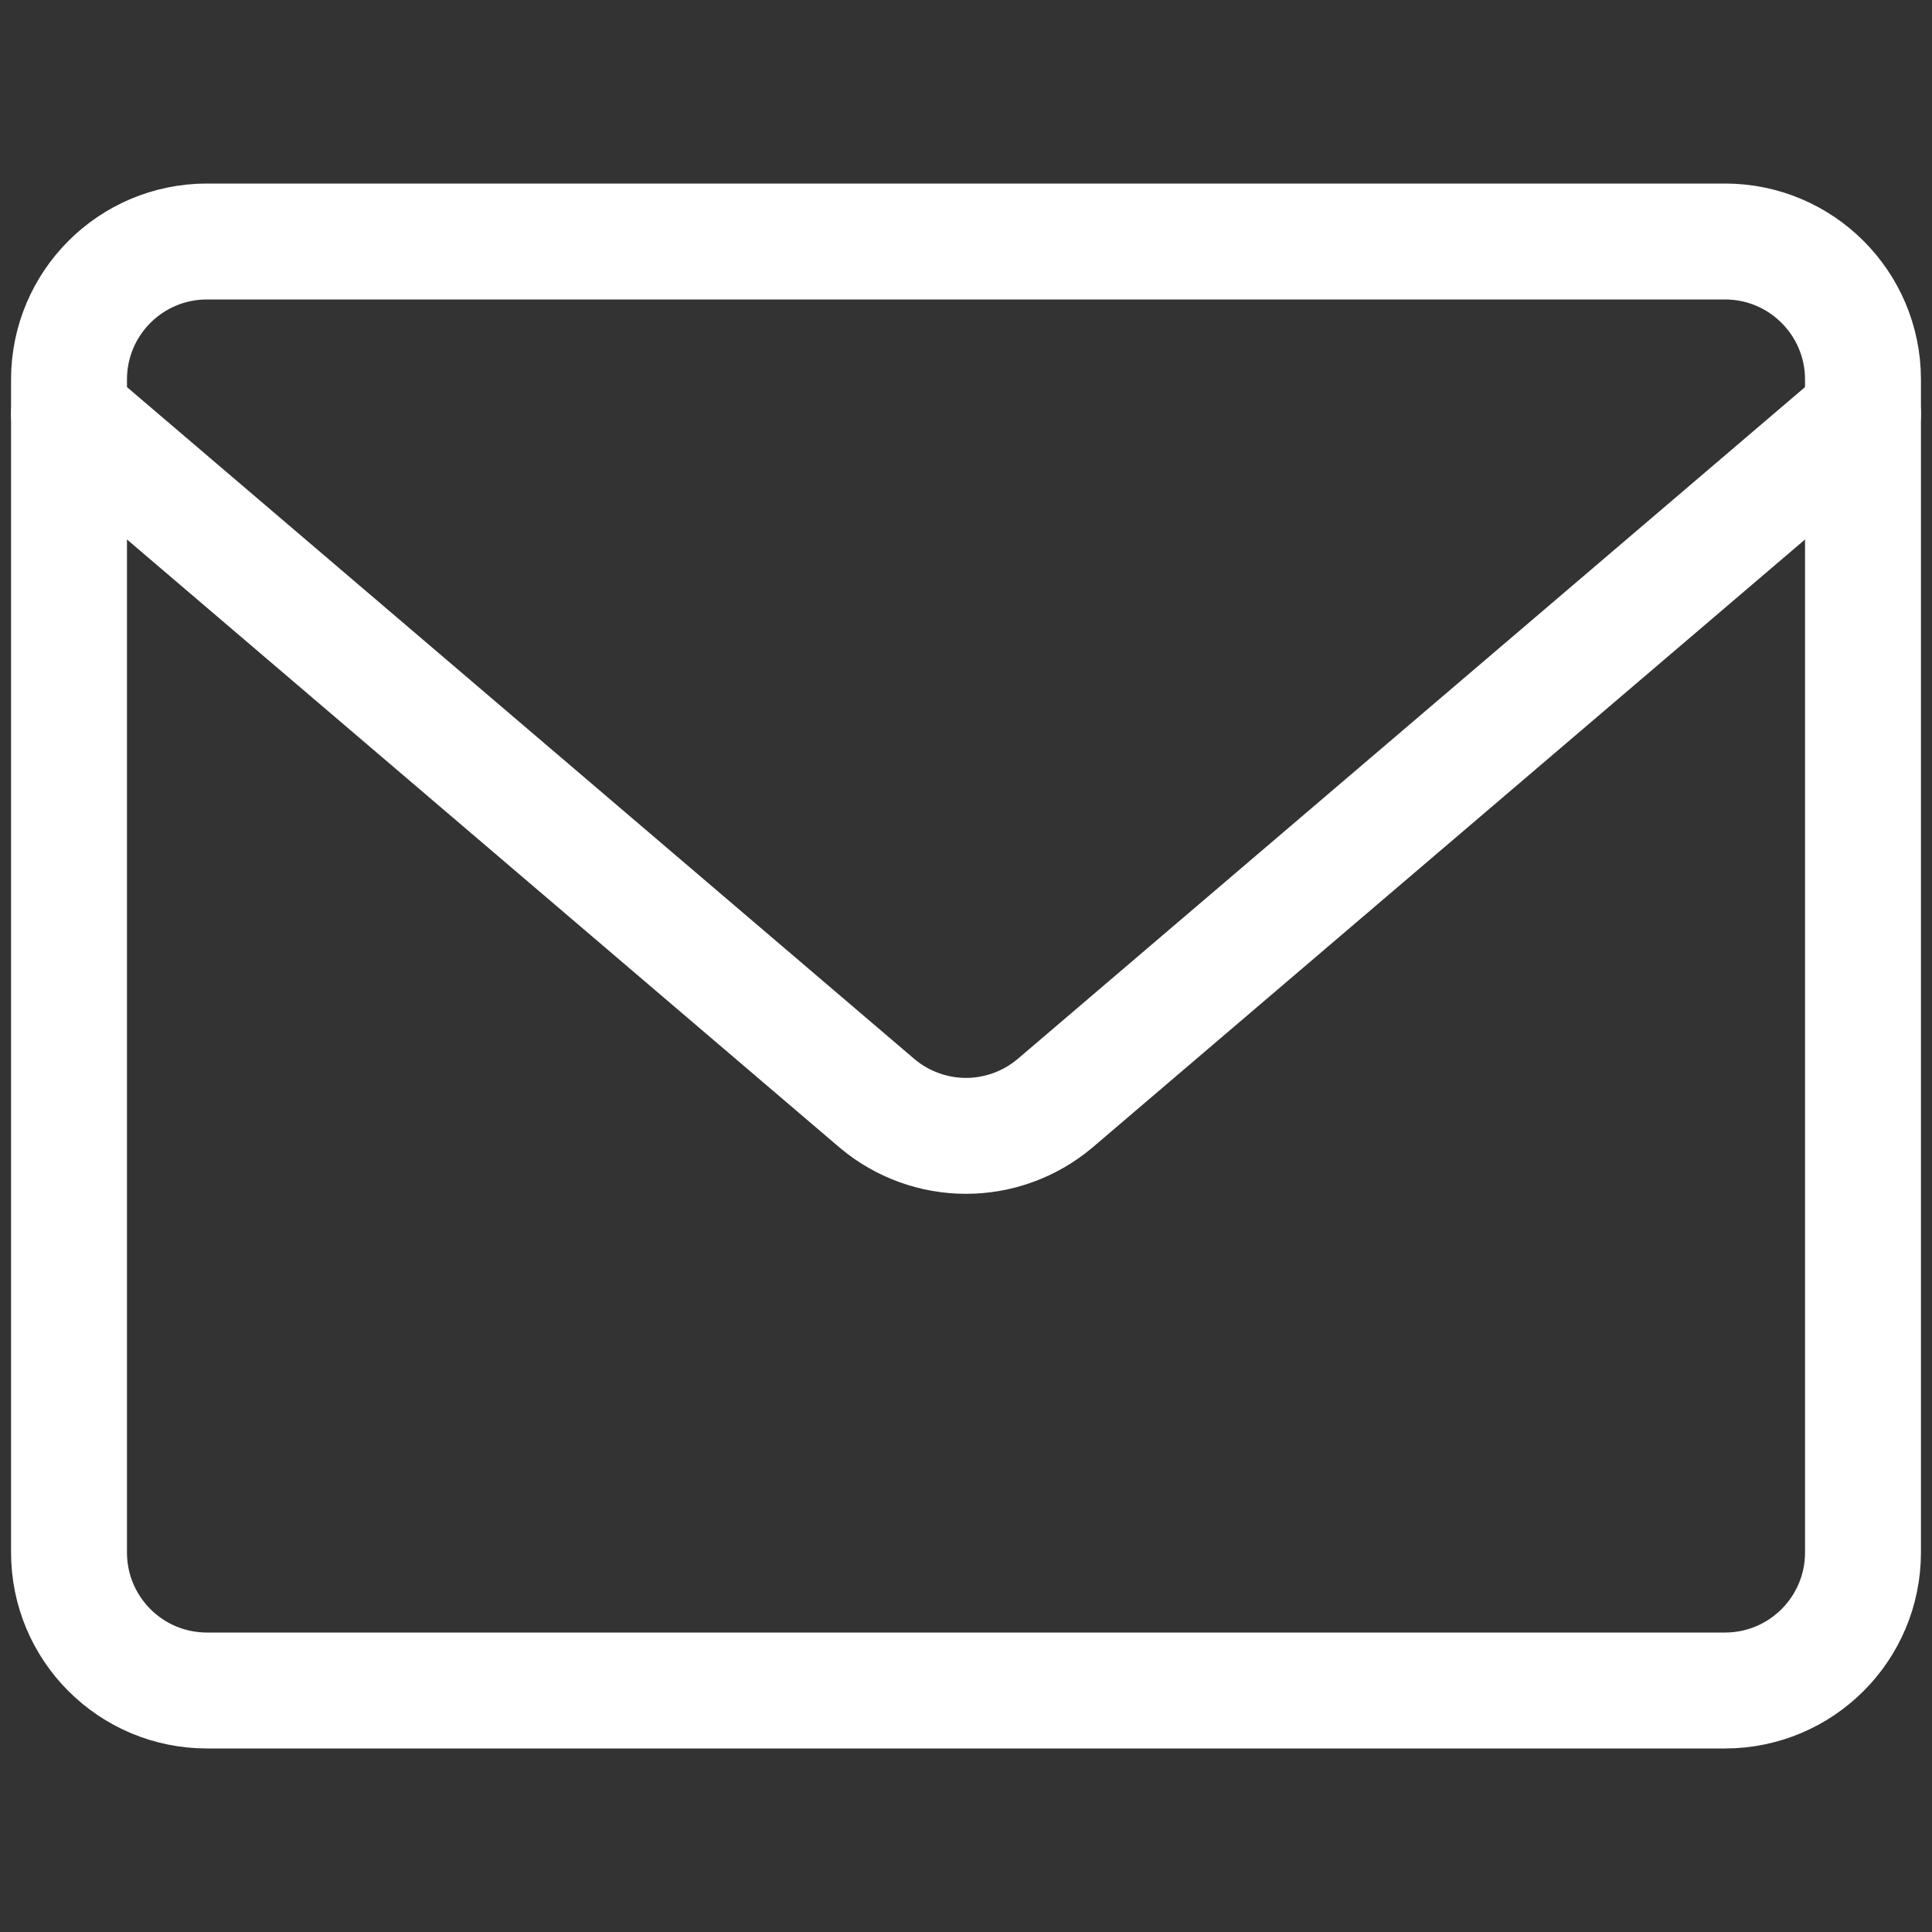<svg width="25" height="25" viewBox="0 0 25 25" fill="none" xmlns="http://www.w3.org/2000/svg">
<rect x="0" y="0" width="25" height="25" fill="#333333" stroke="none"/>
<path d="M22.321 3.125H2.678C1.692 3.125 0.893 3.924 0.893 4.911V20.089C0.893 21.076 1.692 21.875 2.678 21.875H22.321C23.307 21.875 24.107 21.076 24.107 20.089V4.911C24.107 3.924 23.307 3.125 22.321 3.125Z" stroke="white" stroke-width="1.5" stroke-linecap="round" stroke-linejoin="round"/>
<path d="M0.893 5.355L11.357 14.284C11.678 14.551 12.082 14.698 12.5 14.698C12.917 14.698 13.322 14.551 13.643 14.284L24.107 5.355" stroke="white" stroke-width="1.5" stroke-linecap="round" stroke-linejoin="round"/>
</svg>
